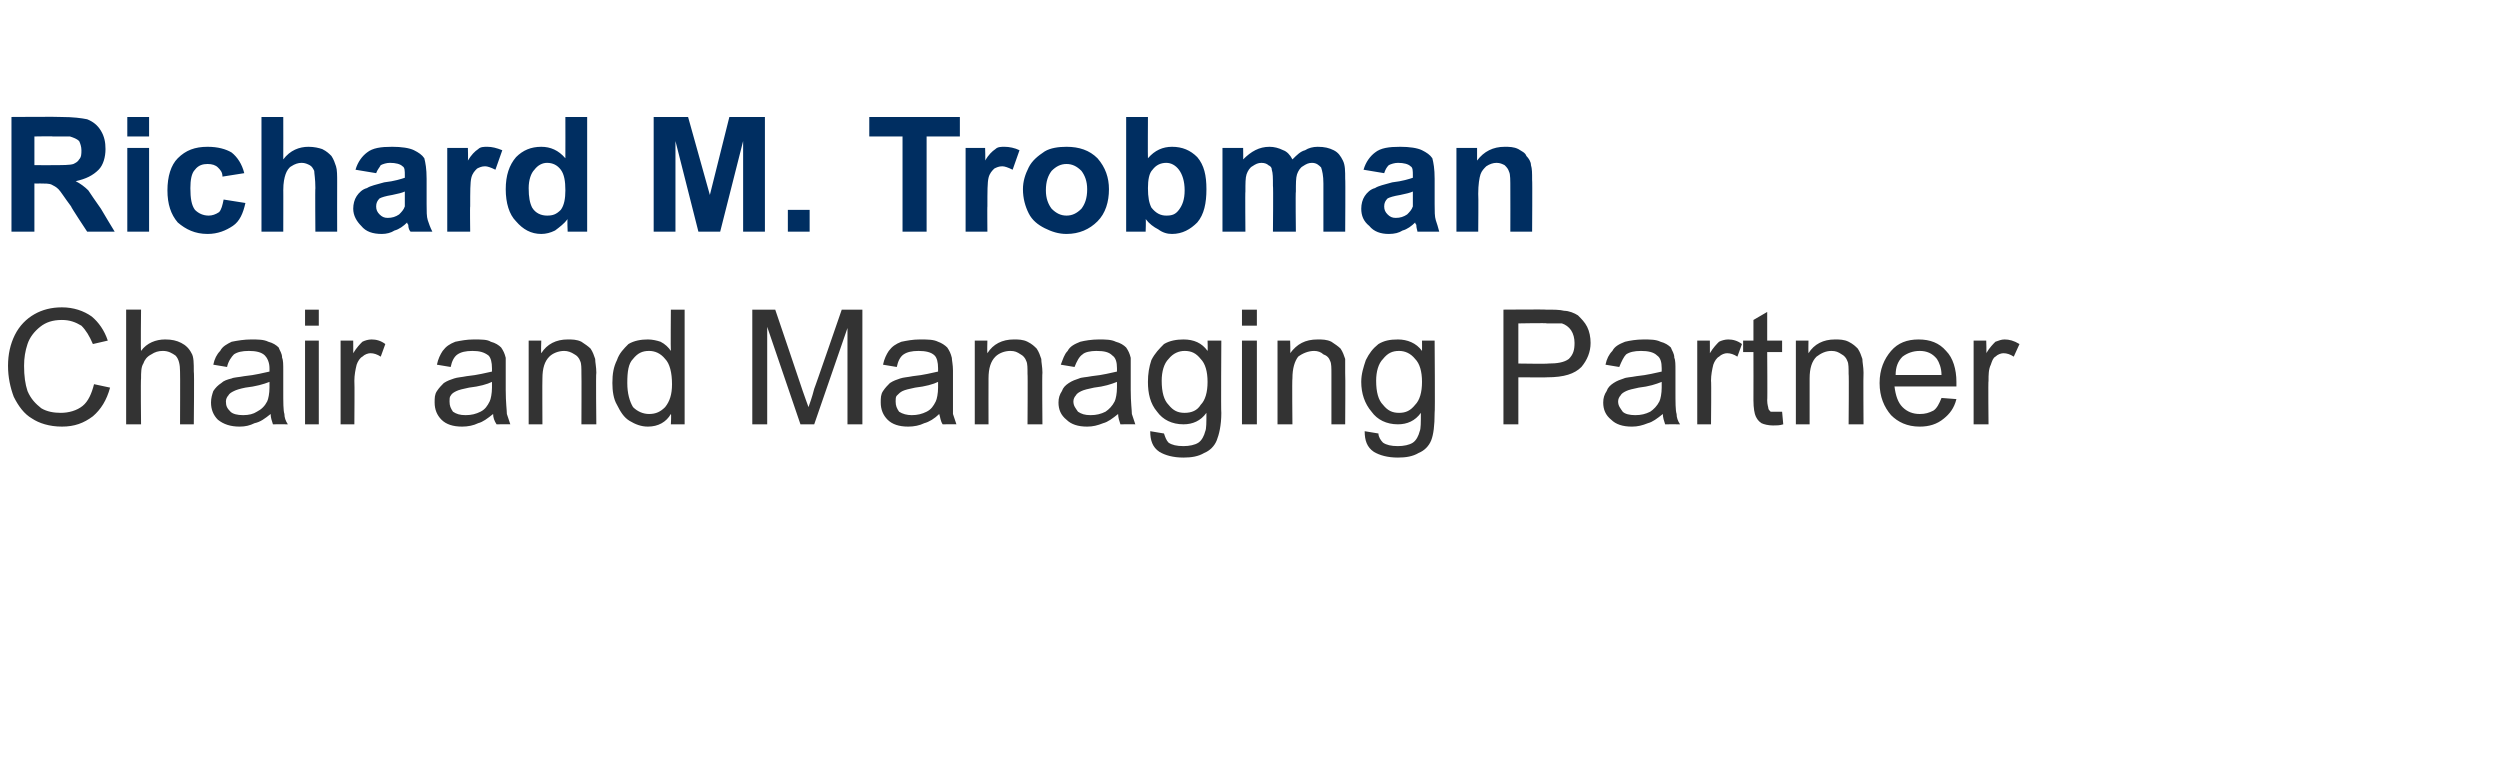 <?xml version="1.0" standalone="no"?><!DOCTYPE svg PUBLIC "-//W3C//DTD SVG 1.1//EN" "http://www.w3.org/Graphics/SVG/1.1/DTD/svg11.dtd"><svg xmlns="http://www.w3.org/2000/svg" version="1.1" width="218px" height="67.9px" viewBox="0 0 218 67.9"><desc>Richard M. Trobman Chair and Managing Partner</desc><defs/><g id="Polygon132109"><path d="m8.2 33.5c0 0 1.4.3 1.4.3c-.3 1.1-.8 1.9-1.5 2.5c-.8.6-1.6.9-2.7.9c-1.1 0-2-.3-2.6-.7c-.7-.4-1.2-1.1-1.6-1.9c-.3-.8-.5-1.7-.5-2.7c0-1 .2-1.9.6-2.7c.4-.8 1-1.4 1.7-1.8c.7-.4 1.5-.6 2.4-.6c1 0 1.9.3 2.6.8c.6.5 1.1 1.2 1.4 2.1c0 0-1.3.3-1.3.3c-.3-.7-.6-1.2-1-1.6c-.5-.3-1-.5-1.7-.5c-.8 0-1.4.2-1.9.6c-.5.4-.9.9-1.1 1.5c-.2.6-.3 1.2-.3 1.9c0 .9.1 1.6.3 2.2c.3.7.7 1.1 1.2 1.5c.5.3 1.1.4 1.7.4c.7 0 1.4-.2 1.9-.6c.5-.4.8-1.1 1-1.9zm2.8 3.5l0-10l1.3 0c0 0-.04 3.57 0 3.6c.5-.7 1.3-1 2.1-1c.6 0 1 .1 1.4.3c.4.2.7.5.9.9c.2.3.2.9.2 1.6c.05-.01 0 4.6 0 4.6l-1.2 0c0 0 .02-4.61 0-4.6c0-.6-.1-1.1-.4-1.4c-.3-.2-.6-.4-1.1-.4c-.4 0-.7.1-1 .3c-.4.2-.6.5-.7.8c-.2.3-.2.8-.2 1.3c-.04.02 0 4 0 4l-1.3 0zm12.8 0c-.1-.3-.2-.6-.2-.9c-.5.4-.9.7-1.4.8c-.4.2-.8.3-1.3.3c-.8 0-1.4-.2-1.9-.6c-.4-.4-.6-.9-.6-1.5c0-.4.1-.7.2-1c.2-.3.4-.5.7-.7c.2-.2.5-.3.9-.4c.2-.1.6-.1 1.1-.2c1-.1 1.7-.3 2.2-.4c0-.2 0-.3 0-.3c0-.5-.2-.9-.4-1.1c-.3-.3-.8-.4-1.4-.4c-.6 0-1 .1-1.3.3c-.2.2-.5.6-.6 1.1c0 0-1.2-.2-1.2-.2c.1-.5.3-.9.6-1.2c.2-.4.6-.6 1-.8c.5-.1 1.1-.2 1.7-.2c.6 0 1.1 0 1.5.2c.4.1.7.3.9.5c.1.3.3.5.3.9c.1.2.1.6.1 1.1c0 0 0 1.7 0 1.7c0 1.1 0 1.8.1 2.1c0 .3.1.6.3.9c-.01-.01-1.3 0-1.3 0c0 0 0-.01 0 0zm-.3-3.7c-.5.2-1.2.4-2.1.5c-.5.1-.8.2-1 .3c-.2.1-.4.2-.5.4c-.1.1-.2.3-.2.5c0 .4.1.6.4.9c.2.2.6.3 1.1.3c.5 0 .9-.1 1.2-.3c.4-.2.7-.5.9-.9c.1-.2.2-.7.2-1.2c0 0 0-.5 0-.5zm3.1-4.9l0-1.4l1.2 0l0 1.4l-1.2 0zm0 8.6l0-7.3l1.2 0l0 7.3l-1.2 0zm3.1 0l0-7.3l1.1 0c0 0 .01 1.13 0 1.1c.3-.5.6-.8.8-1c.2-.1.5-.2.8-.2c.4 0 .8.1 1.2.4c0 0-.4 1.1-.4 1.1c-.3-.2-.6-.3-.9-.3c-.2 0-.5.1-.7.3c-.2.1-.4.4-.5.7c-.1.4-.2.9-.2 1.4c.03-.01 0 3.8 0 3.8l-1.2 0zm13.6 0c-.2-.3-.3-.6-.3-.9c-.5.4-.9.7-1.3.8c-.4.2-.9.3-1.4.3c-.8 0-1.4-.2-1.8-.6c-.4-.4-.6-.9-.6-1.5c0-.4 0-.7.2-1c.2-.3.4-.5.6-.7c.3-.2.6-.3.9-.4c.3-.1.6-.1 1.1-.2c1-.1 1.7-.3 2.2-.4c0-.2 0-.3 0-.3c0-.5-.1-.9-.3-1.1c-.4-.3-.8-.4-1.4-.4c-.6 0-1 .1-1.3.3c-.3.2-.5.6-.6 1.1c0 0-1.2-.2-1.2-.2c.1-.5.3-.9.5-1.2c.3-.4.6-.6 1.1-.8c.5-.1 1-.2 1.6-.2c.7 0 1.2 0 1.5.2c.4.1.7.3.9.5c.2.3.3.5.4.9c0 .2 0 .6 0 1.1c0 0 0 1.7 0 1.7c0 1.1.1 1.8.1 2.1c.1.3.2.6.3.9c.04-.01-1.2 0-1.2 0c0 0-.05-.01 0 0zm-.4-3.7c-.4.2-1.1.4-2 .5c-.5.1-.9.2-1.1.3c-.2.1-.4.2-.5.4c-.1.1-.1.3-.1.5c0 .4.1.6.3.9c.3.2.6.3 1.1.3c.5 0 .9-.1 1.3-.3c.4-.2.6-.5.8-.9c.1-.2.2-.7.2-1.2c0 0 0-.5 0-.5zm3.2 3.7l0-7.3l1.1 0c0 0-.04 1.06 0 1.1c.5-.8 1.3-1.2 2.3-1.2c.4 0 .8 0 1.2.2c.3.2.6.4.8.6c.2.3.3.6.4.9c0 .3.1.7.1 1.2c-.05.03 0 4.5 0 4.5l-1.3 0c0 0 .02-4.42 0-4.4c0-.5 0-.9-.1-1.1c-.1-.3-.3-.5-.5-.6c-.3-.2-.6-.3-.9-.3c-.5 0-1 .2-1.3.5c-.4.4-.6 1-.6 1.9c-.02.03 0 4 0 4l-1.2 0zm12.4 0c0 0 .05-.92 0-.9c-.4.7-1.1 1.1-2 1.1c-.6 0-1.1-.2-1.6-.5c-.5-.3-.8-.8-1.1-1.4c-.3-.5-.4-1.2-.4-1.9c0-.8.1-1.4.4-2c.2-.6.6-1 1-1.4c.5-.3 1.1-.4 1.7-.4c.4 0 .8.1 1.1.2c.4.2.7.5.9.8c-.03-.03 0-3.6 0-3.6l1.2 0l0 10l-1.2 0zm-3.8-3.6c0 .9.2 1.6.5 2.1c.4.4.9.6 1.4.6c.6 0 1-.2 1.4-.6c.4-.5.6-1.1.6-2c0-1-.2-1.8-.6-2.2c-.4-.5-.9-.7-1.4-.7c-.6 0-1 .2-1.4.7c-.4.4-.5 1.1-.5 2.1zm10.9 3.6l0-10l2 0c0 0 2.4 7.07 2.4 7.1c.2.6.4 1.1.5 1.4c.1-.3.3-.8.5-1.6c.01.04 2.4-6.9 2.4-6.9l1.8 0l0 10l-1.3 0l0-8.4l-2.9 8.4l-1.2 0l-2.9-8.5l0 8.5l-1.3 0zm16.6 0c-.2-.3-.2-.6-.3-.9c-.4.4-.9.7-1.3.8c-.4.2-.9.3-1.4.3c-.8 0-1.4-.2-1.8-.6c-.4-.4-.6-.9-.6-1.5c0-.4 0-.7.2-1c.2-.3.4-.5.6-.7c.3-.2.6-.3.9-.4c.3-.1.6-.1 1.1-.2c1-.1 1.7-.3 2.2-.4c0-.2 0-.3 0-.3c0-.5-.1-.9-.3-1.1c-.3-.3-.8-.4-1.4-.4c-.6 0-1 .1-1.3.3c-.3.2-.5.6-.6 1.1c0 0-1.2-.2-1.2-.2c.1-.5.3-.9.5-1.2c.3-.4.6-.6 1.1-.8c.5-.1 1-.2 1.6-.2c.7 0 1.2 0 1.6.2c.3.1.6.3.8.5c.2.3.3.5.4.9c0 .2.1.6.1 1.1c0 0 0 1.7 0 1.7c0 1.1 0 1.8 0 2.1c.1.3.2.6.3.9c.05-.01-1.2 0-1.2 0c0 0-.04-.01 0 0zm-.4-3.7c-.4.2-1.1.4-2 .5c-.5.1-.9.2-1.1.3c-.2.1-.3.2-.5.4c-.1.1-.1.3-.1.5c0 .4.1.6.3.9c.3.2.7.3 1.1.3c.5 0 .9-.1 1.3-.3c.4-.2.6-.5.8-.9c.1-.2.2-.7.2-1.2c0 0 0-.5 0-.5zm3.2 3.7l0-7.3l1.1 0c0 0-.03 1.06 0 1.1c.5-.8 1.3-1.2 2.3-1.2c.4 0 .8 0 1.2.2c.4.2.6.4.8.6c.2.3.3.6.4.9c0 .3.1.7.1 1.2c-.04.03 0 4.5 0 4.5l-1.3 0c0 0 .03-4.42 0-4.4c0-.5 0-.9-.1-1.1c-.1-.3-.3-.5-.5-.6c-.3-.2-.5-.3-.9-.3c-.5 0-1 .2-1.3.5c-.4.4-.6 1-.6 1.9c-.01.03 0 4 0 4l-1.2 0zm12.7 0c-.1-.3-.2-.6-.2-.9c-.5.4-.9.7-1.3.8c-.5.2-.9.3-1.4.3c-.8 0-1.4-.2-1.8-.6c-.5-.4-.7-.9-.7-1.5c0-.4.1-.7.3-1c.1-.3.3-.5.6-.7c.3-.2.6-.3.9-.4c.2-.1.6-.1 1.1-.2c1-.1 1.7-.3 2.2-.4c0-.2 0-.3 0-.3c0-.5-.1-.9-.4-1.1c-.3-.3-.7-.4-1.4-.4c-.5 0-1 .1-1.2.3c-.3.2-.5.6-.7 1.1c0 0-1.2-.2-1.2-.2c.2-.5.3-.9.6-1.2c.2-.4.6-.6 1.1-.8c.4-.1 1-.2 1.6-.2c.6 0 1.1 0 1.5.2c.4.1.7.3.9.5c.2.3.3.5.4.9c0 .2 0 .6 0 1.1c0 0 0 1.7 0 1.7c0 1.1.1 1.8.1 2.1c.1.3.2.6.3.9c.02-.01-1.3 0-1.3 0c0 0 .03-.01 0 0zm-.3-3.7c-.5.2-1.1.4-2 .5c-.5.1-.9.2-1.1.3c-.2.1-.4.2-.5.4c-.1.1-.2.3-.2.5c0 .4.2.6.4.9c.3.2.6.3 1.1.3c.5 0 .9-.1 1.3-.3c.3-.2.6-.5.8-.9c.1-.2.2-.7.2-1.2c0 0 0-.5 0-.5zm2.9 4.3c0 0 1.2.2 1.2.2c.1.3.2.6.4.8c.3.2.7.3 1.3.3c.5 0 1-.1 1.3-.3c.3-.2.5-.6.6-1c.1-.2.1-.8.1-1.6c-.5.7-1.2 1-2 1c-1 0-1.8-.4-2.3-1.1c-.6-.7-.8-1.6-.8-2.6c0-.7.1-1.3.3-1.9c.3-.6.7-1 1.1-1.4c.5-.3 1.1-.4 1.7-.4c.9 0 1.6.3 2.1 1c.03.01 0-.9 0-.9l1.2 0c0 0-.04 6.31 0 6.3c0 1.1-.2 1.9-.4 2.4c-.2.5-.6.9-1.1 1.1c-.5.3-1.1.4-1.8.4c-.9 0-1.6-.2-2.1-.5c-.6-.4-.8-1-.8-1.8zm1-4.4c0 1 .2 1.7.6 2.1c.4.5.8.7 1.4.7c.6 0 1.1-.2 1.4-.7c.4-.4.6-1.1.6-2c0-.9-.2-1.6-.6-2c-.4-.5-.8-.7-1.4-.7c-.5 0-1 .2-1.4.7c-.4.4-.6 1.1-.6 1.9zm7-4.8l0-1.4l1.3 0l0 1.4l-1.3 0zm0 8.6l0-7.3l1.3 0l0 7.3l-1.3 0zm3.1 0l0-7.3l1.1 0c0 0 .04 1.06 0 1.1c.6-.8 1.3-1.2 2.4-1.2c.4 0 .8 0 1.2.2c.3.2.6.4.8.6c.2.3.3.6.4.9c0 .3 0 .7 0 1.2c.03.03 0 4.5 0 4.5l-1.2 0c0 0 0-4.42 0-4.4c0-.5 0-.9-.1-1.1c-.1-.3-.3-.5-.6-.6c-.2-.2-.5-.3-.8-.3c-.5 0-1 .2-1.4.5c-.3.4-.5 1-.5 1.9c-.04.03 0 4 0 4l-1.3 0zm7.6.6c0 0 1.2.2 1.2.2c0 .3.2.6.4.8c.3.2.7.3 1.3.3c.5 0 1-.1 1.3-.3c.3-.2.5-.6.6-1c.1-.2.1-.8.1-1.6c-.5.7-1.2 1-2 1c-1 0-1.8-.4-2.3-1.1c-.6-.7-.9-1.6-.9-2.6c0-.7.2-1.3.4-1.9c.3-.6.6-1 1.1-1.4c.5-.3 1-.4 1.7-.4c.8 0 1.6.3 2.1 1c.01.01 0-.9 0-.9l1.1 0c0 0 .05 6.31 0 6.3c0 1.1-.1 1.9-.3 2.4c-.2.5-.6.9-1.1 1.1c-.5.3-1.1.4-1.8.4c-.9 0-1.6-.2-2.1-.5c-.6-.4-.8-1-.8-1.8zm1-4.4c0 1 .2 1.7.6 2.1c.4.5.8.7 1.4.7c.6 0 1-.2 1.4-.7c.4-.4.6-1.1.6-2c0-.9-.2-1.6-.6-2c-.4-.5-.9-.7-1.4-.7c-.6 0-1 .2-1.4.7c-.4.4-.6 1.1-.6 1.9zm11.1 3.8l0-10c0 0 3.73-.03 3.7 0c.7 0 1.2 0 1.6.1c.4 0 .9.2 1.2.4c.3.3.6.6.8 1c.2.4.3.9.3 1.4c0 .8-.3 1.5-.8 2.1c-.6.6-1.5.9-3 .9c.05.02-2.5 0-2.5 0l0 4.1l-1.3 0zm1.3-5.3c0 0 2.57.04 2.6 0c.8 0 1.4-.1 1.8-.4c.4-.4.5-.8.5-1.4c0-.4-.1-.8-.3-1.1c-.2-.3-.5-.5-.8-.6c-.2 0-.7 0-1.3 0c.04-.05-2.5 0-2.5 0l0 3.5zm12.8 5.3c-.1-.3-.2-.6-.2-.9c-.5.4-.9.7-1.3.8c-.5.2-.9.3-1.4.3c-.8 0-1.4-.2-1.8-.6c-.5-.4-.7-.9-.7-1.5c0-.4.1-.7.3-1c.1-.3.3-.5.6-.7c.3-.2.6-.3.9-.4c.2-.1.6-.1 1.1-.2c1-.1 1.7-.3 2.2-.4c0-.2 0-.3 0-.3c0-.5-.1-.9-.4-1.1c-.3-.3-.8-.4-1.4-.4c-.6 0-1 .1-1.3.3c-.2.2-.4.6-.6 1.1c0 0-1.2-.2-1.2-.2c.1-.5.3-.9.6-1.2c.2-.4.6-.6 1.1-.8c.4-.1 1-.2 1.6-.2c.6 0 1.1 0 1.5.2c.4.1.7.3.9.5c.1.3.3.5.3.9c.1.2.1.6.1 1.1c0 0 0 1.7 0 1.7c0 1.1 0 1.8.1 2.1c0 .3.1.6.3.9c0-.01-1.3 0-1.3 0c0 0 .02-.01 0 0zm-.3-3.7c-.5.2-1.1.4-2 .5c-.5.1-.9.2-1.1.3c-.2.1-.4.2-.5.4c-.1.1-.2.3-.2.5c0 .4.2.6.4.9c.2.2.6.3 1.1.3c.5 0 .9-.1 1.3-.3c.3-.2.6-.5.8-.9c.1-.2.2-.7.2-1.2c0 0 0-.5 0-.5zm3.1 3.7l0-7.3l1.1 0c0 0 .01 1.13 0 1.1c.3-.5.6-.8.8-1c.2-.1.5-.2.8-.2c.4 0 .8.1 1.2.4c0 0-.4 1.1-.4 1.1c-.3-.2-.6-.3-.9-.3c-.2 0-.5.1-.7.3c-.2.1-.4.4-.5.7c-.1.4-.2.9-.2 1.4c.04-.01 0 3.8 0 3.8l-1.2 0zm6.8-1.1c.2 0 .3 0 .6 0c0 0 .1 1.1.1 1.1c-.3.1-.6.1-.9.1c-.4 0-.8-.1-1-.2c-.3-.2-.4-.4-.5-.6c-.1-.2-.2-.7-.2-1.4c.01-.03 0-4.2 0-4.2l-.9 0l0-1l.9 0l0-1.8l1.2-.7l0 2.5l1.3 0l0 1l-1.3 0c0 0 .03 4.23 0 4.2c0 .4.1.6.1.7c0 .1.1.2.2.3c.1 0 .2 0 .4 0c0 0 0 0 0 0zm1.8 1.1l0-7.3l1.1 0c0 0-.02 1.06 0 1.1c.5-.8 1.3-1.2 2.3-1.2c.4 0 .8 0 1.2.2c.4.2.6.4.8.6c.2.3.3.6.4.9c0 .3.1.7.1 1.2c-.03.03 0 4.5 0 4.5l-1.3 0c0 0 .04-4.42 0-4.4c0-.5 0-.9-.1-1.1c-.1-.3-.3-.5-.5-.6c-.3-.2-.5-.3-.9-.3c-.5 0-.9.2-1.3.5c-.4.4-.6 1-.6 1.9c0 .03 0 4 0 4l-1.2 0zm12.7-2.3c0 0 1.3.1 1.3.1c-.2.8-.6 1.3-1.1 1.7c-.6.5-1.3.7-2.1.7c-1.1 0-1.9-.4-2.5-1c-.6-.7-1-1.6-1-2.8c0-1.2.4-2.1 1-2.8c.6-.7 1.4-1 2.4-1c1 0 1.8.3 2.4 1c.6.6.9 1.6.9 2.7c0 .1 0 .2 0 .4c0 0-5.4 0-5.4 0c.1.8.3 1.4.7 1.8c.4.4.9.6 1.5.6c.5 0 .8-.1 1.2-.3c.3-.2.5-.6.7-1.1zm-4-2c0 0 4 0 4 0c0-.6-.2-1.1-.4-1.4c-.4-.5-.9-.7-1.5-.7c-.6 0-1.1.2-1.5.5c-.4.4-.6.9-.6 1.6zm6.8 4.3l0-7.3l1.1 0c0 0 .04 1.13 0 1.1c.3-.5.6-.8.8-1c.3-.1.5-.2.8-.2c.4 0 .8.1 1.3.4c0 0-.5 1.1-.5 1.1c-.3-.2-.6-.3-.9-.3c-.2 0-.5.1-.7.3c-.2.1-.3.4-.4.7c-.2.4-.2.9-.2 1.4c-.04-.01 0 3.8 0 3.8l-1.3 0z" stroke="none" fill="#333333"/></g><g id="Polygon132108"><path d="m1 20.2l0-10c0 0 4.28-.03 4.3 0c1.1 0 1.8.1 2.3.2c.5.2.9.5 1.2 1c.3.5.4 1 .4 1.6c0 .7-.2 1.4-.6 1.8c-.5.5-1.1.8-2 1c.4.2.8.5 1.1.8c.2.3.6.9 1.1 1.6c.01.04 1.2 2 1.2 2l-2.4 0c0 0-1.45-2.19-1.4-2.2c-.6-.8-.9-1.3-1.1-1.5c-.2-.2-.4-.3-.6-.4c-.2-.1-.6-.1-1-.1c-.04.01-.5 0-.5 0l0 4.2l-2 0zm2-5.8c0 0 1.55.01 1.5 0c1 0 1.6 0 1.9-.1c.2-.1.4-.2.5-.4c.2-.2.2-.5.2-.8c0-.3-.1-.6-.2-.8c-.2-.2-.5-.3-.8-.4c-.2 0-.7 0-1.5 0c.03-.03-1.6 0-1.6 0l0 2.5zm8.1-2.5l0-1.7l1.9 0l0 1.7l-1.9 0zm0 8.3l0-7.3l1.9 0l0 7.3l-1.9 0zm10.2-5.1c0 0-1.9.3-1.9.3c0-.4-.2-.6-.4-.8c-.2-.2-.5-.3-.9-.3c-.4 0-.8.1-1.1.5c-.3.3-.4.9-.4 1.6c0 .9.1 1.5.4 1.9c.3.3.7.5 1.2.5c.3 0 .6-.1.9-.3c.2-.2.3-.6.4-1.1c0 0 1.9.3 1.9.3c-.2.9-.5 1.6-1.1 2c-.6.4-1.3.7-2.2.7c-1.1 0-1.9-.4-2.6-1c-.6-.7-.9-1.6-.9-2.8c0-1.2.3-2.2.9-2.8c.7-.7 1.5-1 2.6-1c.9 0 1.6.2 2.1.5c.5.4.9 1 1.1 1.8zm3.4-4.9c0 0 .01 3.66 0 3.7c.6-.8 1.4-1.1 2.2-1.1c.5 0 .9.1 1.2.2c.4.2.6.4.8.6c.2.3.3.6.4.9c.1.3.1.8.1 1.4c-.01.03 0 4.3 0 4.3l-1.9 0c0 0-.03-3.84 0-3.8c0-.8-.1-1.3-.1-1.5c-.1-.2-.2-.4-.4-.5c-.2-.1-.4-.2-.7-.2c-.3 0-.6.1-.9.3c-.2.1-.4.4-.5.7c-.1.3-.2.7-.2 1.4c.01-.04 0 3.6 0 3.6l-1.9 0l0-10l1.9 0zm8.1 4.9c0 0-1.8-.3-1.8-.3c.2-.7.6-1.2 1-1.5c.5-.4 1.2-.5 2.2-.5c.8 0 1.5.1 1.9.3c.4.2.7.4.9.7c.1.4.2.9.2 1.8c0 0 0 2.2 0 2.2c0 .6 0 1.1.1 1.4c.1.3.2.6.4 1c0 0-1.9 0-1.9 0c-.1-.1-.2-.3-.2-.6c-.1-.1-.1-.2-.1-.2c-.3.3-.7.6-1.1.7c-.3.2-.7.3-1.1.3c-.8 0-1.4-.2-1.8-.7c-.4-.4-.7-.9-.7-1.5c0-.4.1-.8.3-1.1c.2-.3.5-.6.9-.7c.3-.2.8-.3 1.5-.5c.9-.1 1.5-.3 1.8-.4c0 0 0-.2 0-.2c0-.4 0-.7-.2-.8c-.2-.2-.6-.3-1.1-.3c-.3 0-.6.1-.8.2c-.1.2-.3.4-.4.7zm2.5 1.6c-.2.1-.6.2-1.1.3c-.6.1-.9.2-1.1.3c-.2.2-.3.4-.3.7c0 .3.1.5.3.7c.2.2.4.3.7.3c.4 0 .7-.1 1-.3c.2-.2.4-.4.5-.7c0-.1 0-.5 0-.9c0 0 0-.4 0-.4zm5.7 3.5l-2 0l0-7.3l1.8 0c0 0 .03 1.06 0 1.1c.3-.5.6-.8.9-1c.2-.2.5-.2.8-.2c.4 0 .8.1 1.3.3c0 0-.6 1.7-.6 1.7c-.4-.2-.7-.3-.9-.3c-.3 0-.5.1-.7.2c-.2.2-.4.4-.5.8c-.1.4-.1 1.2-.1 2.5c-.03-.05 0 2.2 0 2.2zm10.2 0l-1.7 0c0 0-.05-1.07 0-1.1c-.3.4-.7.7-1.1 1c-.4.2-.8.3-1.2.3c-.9 0-1.6-.4-2.2-1.1c-.6-.6-.9-1.6-.9-2.8c0-1.2.3-2.1.9-2.8c.6-.6 1.3-.9 2.2-.9c.8 0 1.5.3 2.1 1c.01-.02 0-3.6 0-3.6l1.9 0l0 10zm-5.1-3.8c0 .8.1 1.3.3 1.7c.3.5.8.7 1.3.7c.5 0 .8-.1 1.2-.5c.3-.4.4-1 .4-1.7c0-.8-.1-1.4-.4-1.8c-.3-.4-.7-.6-1.2-.6c-.4 0-.8.2-1.1.6c-.3.3-.5.9-.5 1.6zm10.9 3.8l0-10l3 0l1.9 6.8l1.7-6.8l3.1 0l0 10l-1.9 0l0-7.9l-2 7.9l-1.9 0l-2-7.9l0 7.9l-1.9 0zm11.7 0l0-1.9l1.9 0l0 1.9l-1.9 0zm10 0l0-8.3l-2.9 0l0-1.7l7.9 0l0 1.7l-2.9 0l0 8.3l-2.1 0zm7.4 0l-1.9 0l0-7.3l1.7 0c0 0 .04 1.06 0 1.1c.3-.5.6-.8.9-1c.2-.2.5-.2.8-.2c.4 0 .9.1 1.3.3c0 0-.6 1.7-.6 1.7c-.4-.2-.7-.3-.9-.3c-.3 0-.5.1-.7.2c-.2.2-.4.4-.5.8c-.1.4-.1 1.2-.1 2.5c-.02-.05 0 2.2 0 2.2zm3.1-3.7c0-.7.2-1.3.5-1.9c.3-.6.8-1 1.4-1.4c.5-.3 1.2-.4 1.9-.4c1.1 0 2 .3 2.7 1c.7.8 1 1.7 1 2.7c0 1.1-.3 2.1-1 2.8c-.7.7-1.6 1.1-2.7 1.1c-.7 0-1.3-.2-1.9-.5c-.6-.3-1.1-.7-1.4-1.3c-.3-.6-.5-1.3-.5-2.1zm2 .1c0 .7.2 1.2.5 1.6c.4.4.8.6 1.3.6c.5 0 .9-.2 1.3-.6c.3-.4.5-.9.5-1.7c0-.7-.2-1.2-.5-1.6c-.4-.4-.8-.6-1.3-.6c-.5 0-.9.2-1.3.6c-.3.4-.5.9-.5 1.7zm7 3.6l0-10l1.9 0c0 0-.02 3.58 0 3.6c.6-.7 1.3-1 2.1-1c.9 0 1.6.3 2.2.9c.6.7.8 1.6.8 2.8c0 1.2-.2 2.2-.8 2.9c-.6.6-1.3 1-2.2 1c-.4 0-.8-.1-1.2-.4c-.4-.2-.8-.5-1.1-.9c.04.03 0 1.1 0 1.1l-1.7 0zm1.9-3.8c0 .8.1 1.3.3 1.7c.4.5.8.7 1.3.7c.5 0 .8-.1 1.1-.5c.3-.4.5-.9.5-1.7c0-.8-.2-1.4-.5-1.8c-.3-.4-.7-.6-1.1-.6c-.5 0-.9.2-1.2.6c-.3.3-.4.9-.4 1.6zm6.5-3.5l1.8 0c0 0 .02 1.02 0 1c.7-.7 1.4-1.1 2.3-1.1c.4 0 .8.1 1.2.3c.3.1.6.4.8.8c.4-.4.7-.7 1.1-.8c.3-.2.7-.3 1.1-.3c.6 0 1 .1 1.4.3c.4.2.6.5.8.9c.2.4.2.9.2 1.6c.03-.05 0 4.6 0 4.6l-1.9 0c0 0 0-4.16 0-4.2c0-.7-.1-1.1-.2-1.4c-.2-.2-.4-.4-.8-.4c-.3 0-.5.1-.8.3c-.2.1-.4.4-.5.7c-.1.3-.1.8-.1 1.5c-.04.01 0 3.5 0 3.5l-2 0c0 0 .04-3.99 0-4c0-.7 0-1.1-.1-1.4c0-.2-.1-.3-.3-.4c-.1-.1-.3-.2-.6-.2c-.3 0-.5.1-.8.3c-.2.1-.4.4-.5.7c-.1.3-.1.8-.1 1.5c-.03-.03 0 3.5 0 3.5l-2 0l0-7.3zm14.1 2.2c0 0-1.8-.3-1.8-.3c.2-.7.6-1.2 1-1.5c.5-.4 1.2-.5 2.2-.5c.8 0 1.5.1 1.9.3c.4.2.7.4.9.7c.1.4.2.9.2 1.8c0 0 0 2.2 0 2.2c0 .6 0 1.1.1 1.4c.1.3.2.6.3 1c0 0-1.9 0-1.9 0c0-.1-.1-.3-.1-.6c-.1-.1-.1-.2-.1-.2c-.3.3-.7.6-1.1.7c-.3.2-.7.3-1.2.3c-.7 0-1.3-.2-1.7-.7c-.5-.4-.7-.9-.7-1.5c0-.4.1-.8.3-1.1c.2-.3.5-.6.9-.7c.3-.2.8-.3 1.5-.5c.9-.1 1.5-.3 1.8-.4c0 0 0-.2 0-.2c0-.4 0-.7-.2-.8c-.2-.2-.6-.3-1.1-.3c-.3 0-.6.1-.8.2c-.2.2-.3.4-.4.7zm2.5 1.6c-.2.1-.6.2-1.1.3c-.6.1-.9.2-1.1.3c-.2.2-.3.4-.3.7c0 .3.1.5.3.7c.2.2.4.3.7.3c.4 0 .7-.1 1-.3c.2-.2.4-.4.5-.7c0-.1 0-.5 0-.9c0 0 0-.4 0-.4zm10.4 3.5l-1.9 0c0 0 .01-3.71 0-3.7c0-.8 0-1.3-.1-1.5c-.1-.3-.2-.4-.4-.6c-.2-.1-.4-.2-.7-.2c-.3 0-.6.1-.9.3c-.2.2-.4.4-.5.7c-.1.3-.2.9-.2 1.7c.03 0 0 3.3 0 3.3l-1.9 0l0-7.3l1.8 0c0 0 0 1.1 0 1.1c.6-.8 1.4-1.2 2.4-1.2c.4 0 .8 0 1.2.2c.3.2.6.3.7.6c.2.2.4.5.4.8c.1.3.1.7.1 1.3c.03-.02 0 4.5 0 4.5z" stroke="none" fill="#002e61"/></g></svg>